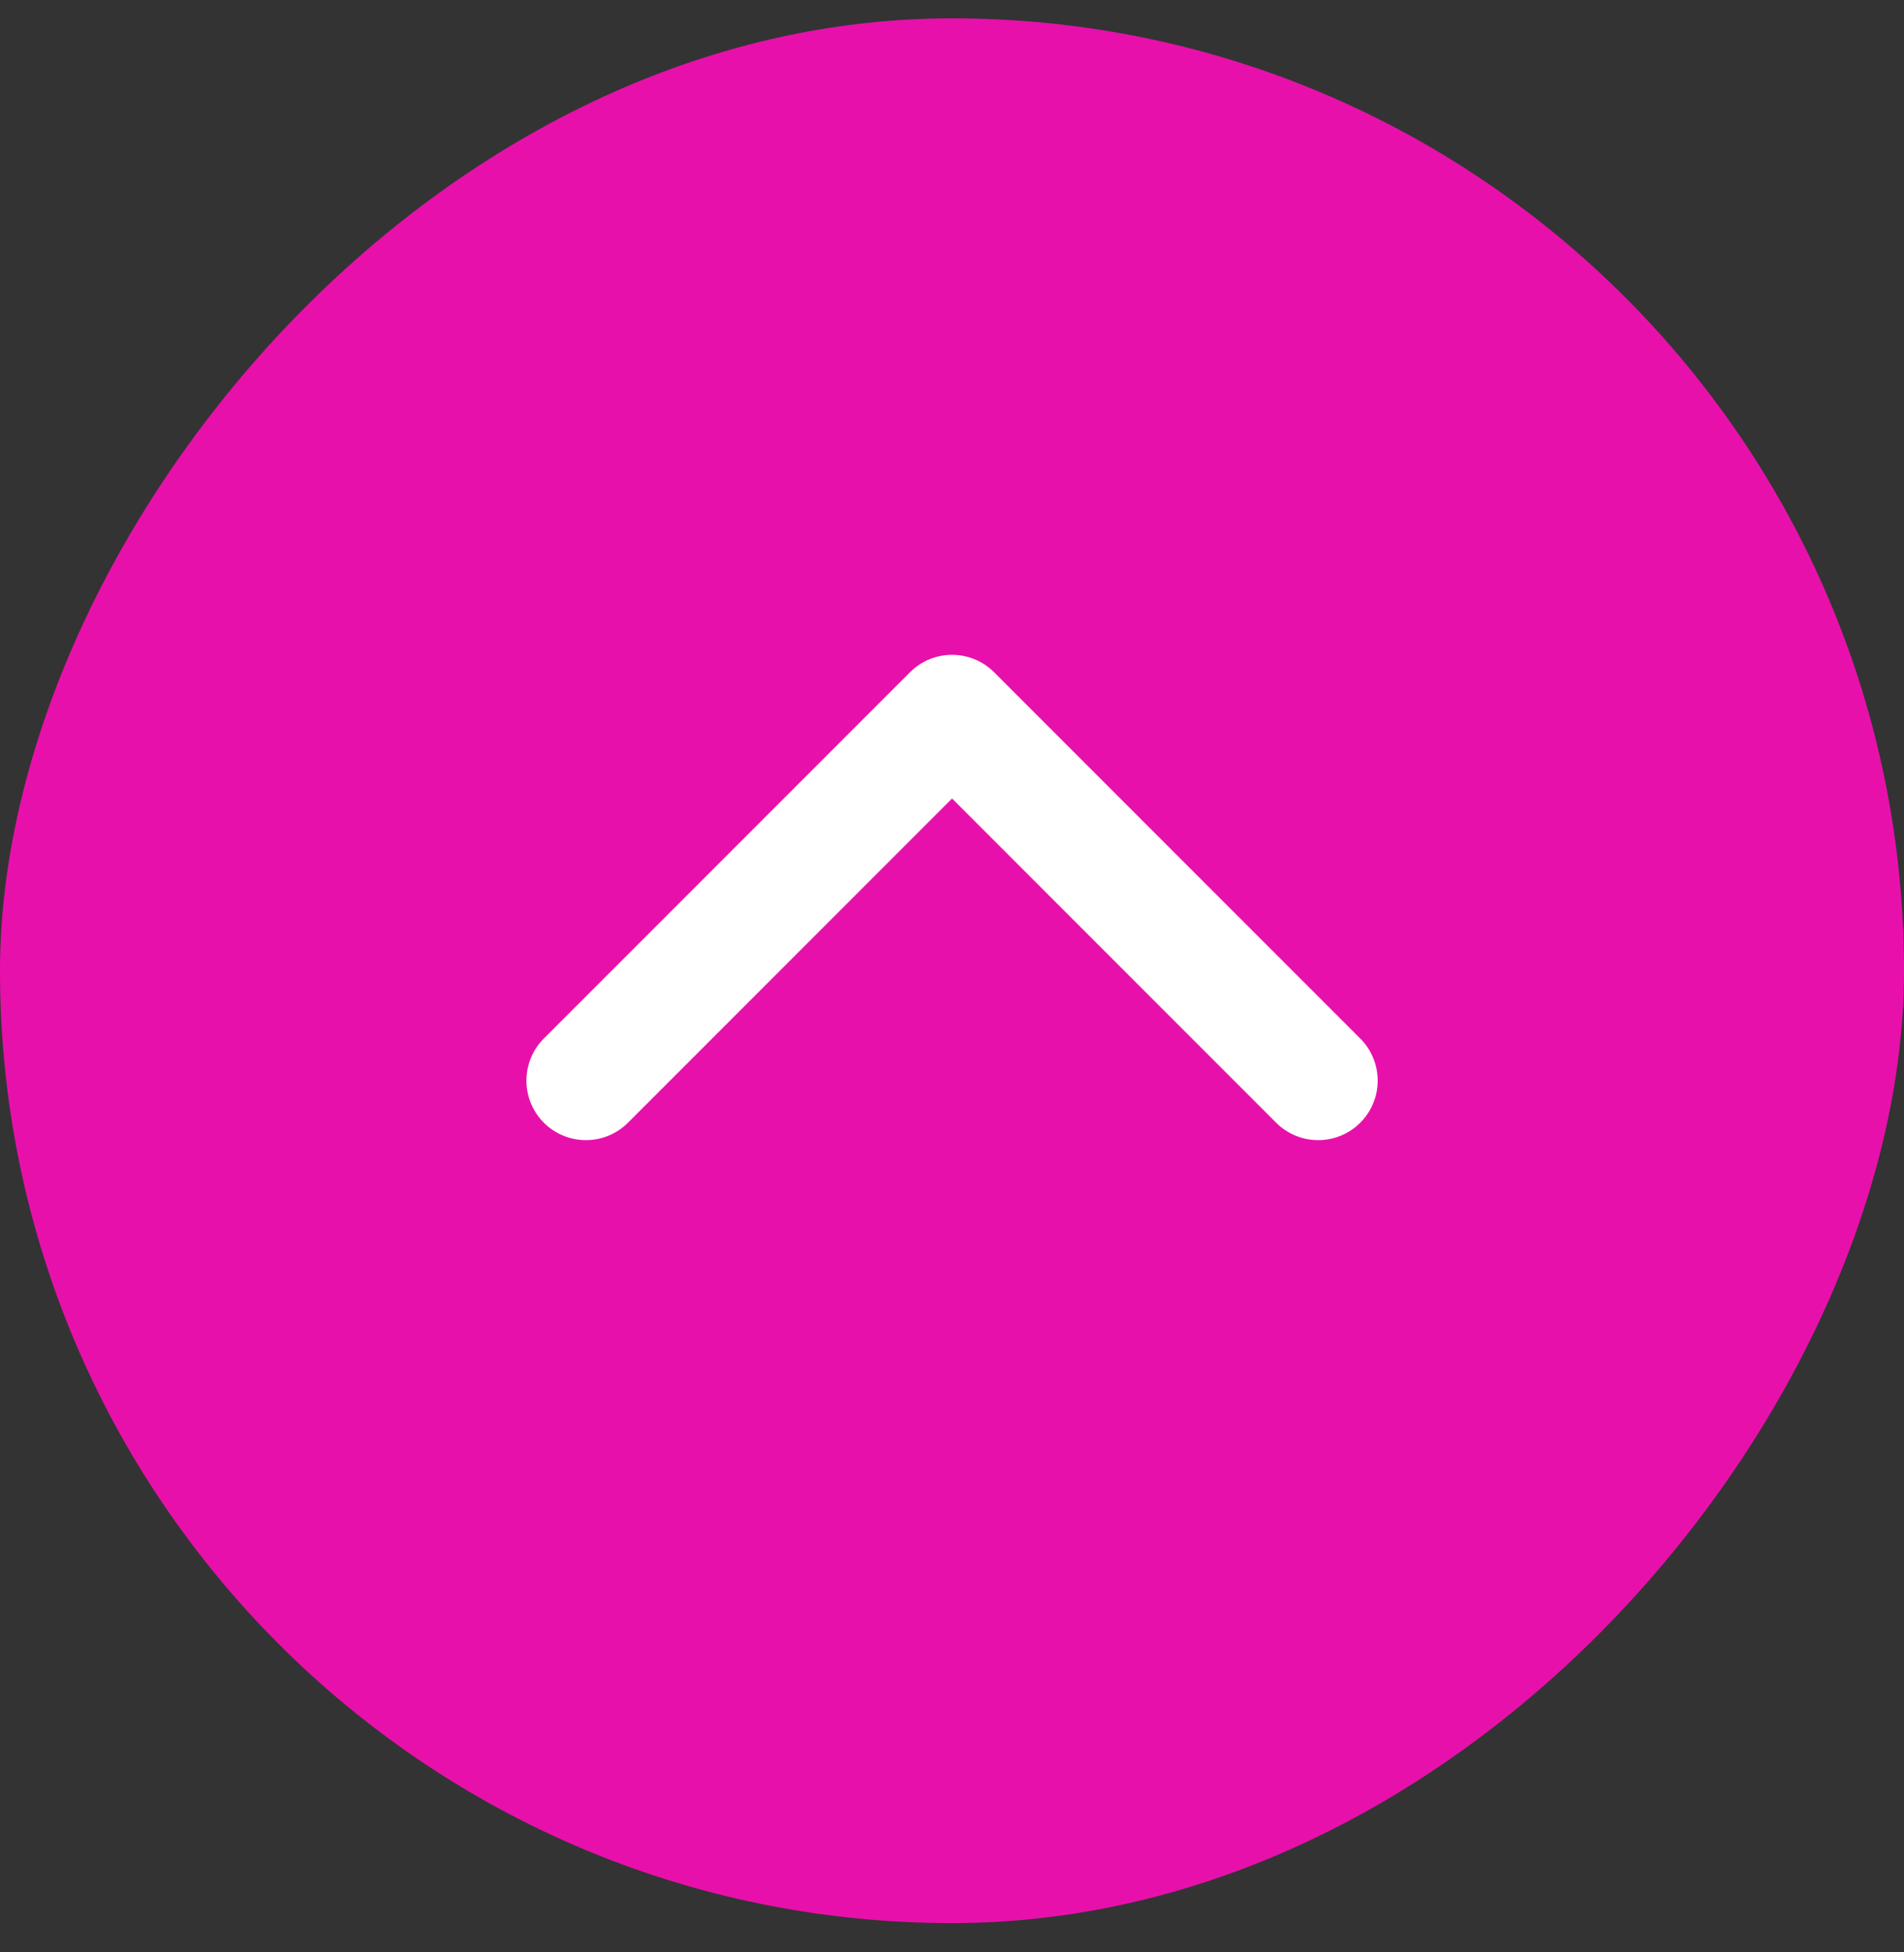<svg width="40" height="41" viewBox="0 0 40 41" fill="none" xmlns="http://www.w3.org/2000/svg">
<rect x="0" y="0" width="40" height="41" fill="#333333" stroke="none"/>
<rect width="40" height="40" rx="20" transform="matrix(1 0 0 -1 0 40.385)" fill="#E810AB"/>
<path d="M12.309 22.693L20.001 15.001L27.693 22.693" stroke="white" stroke-width="2.5" stroke-linecap="round" stroke-linejoin="round"/>
</svg>
